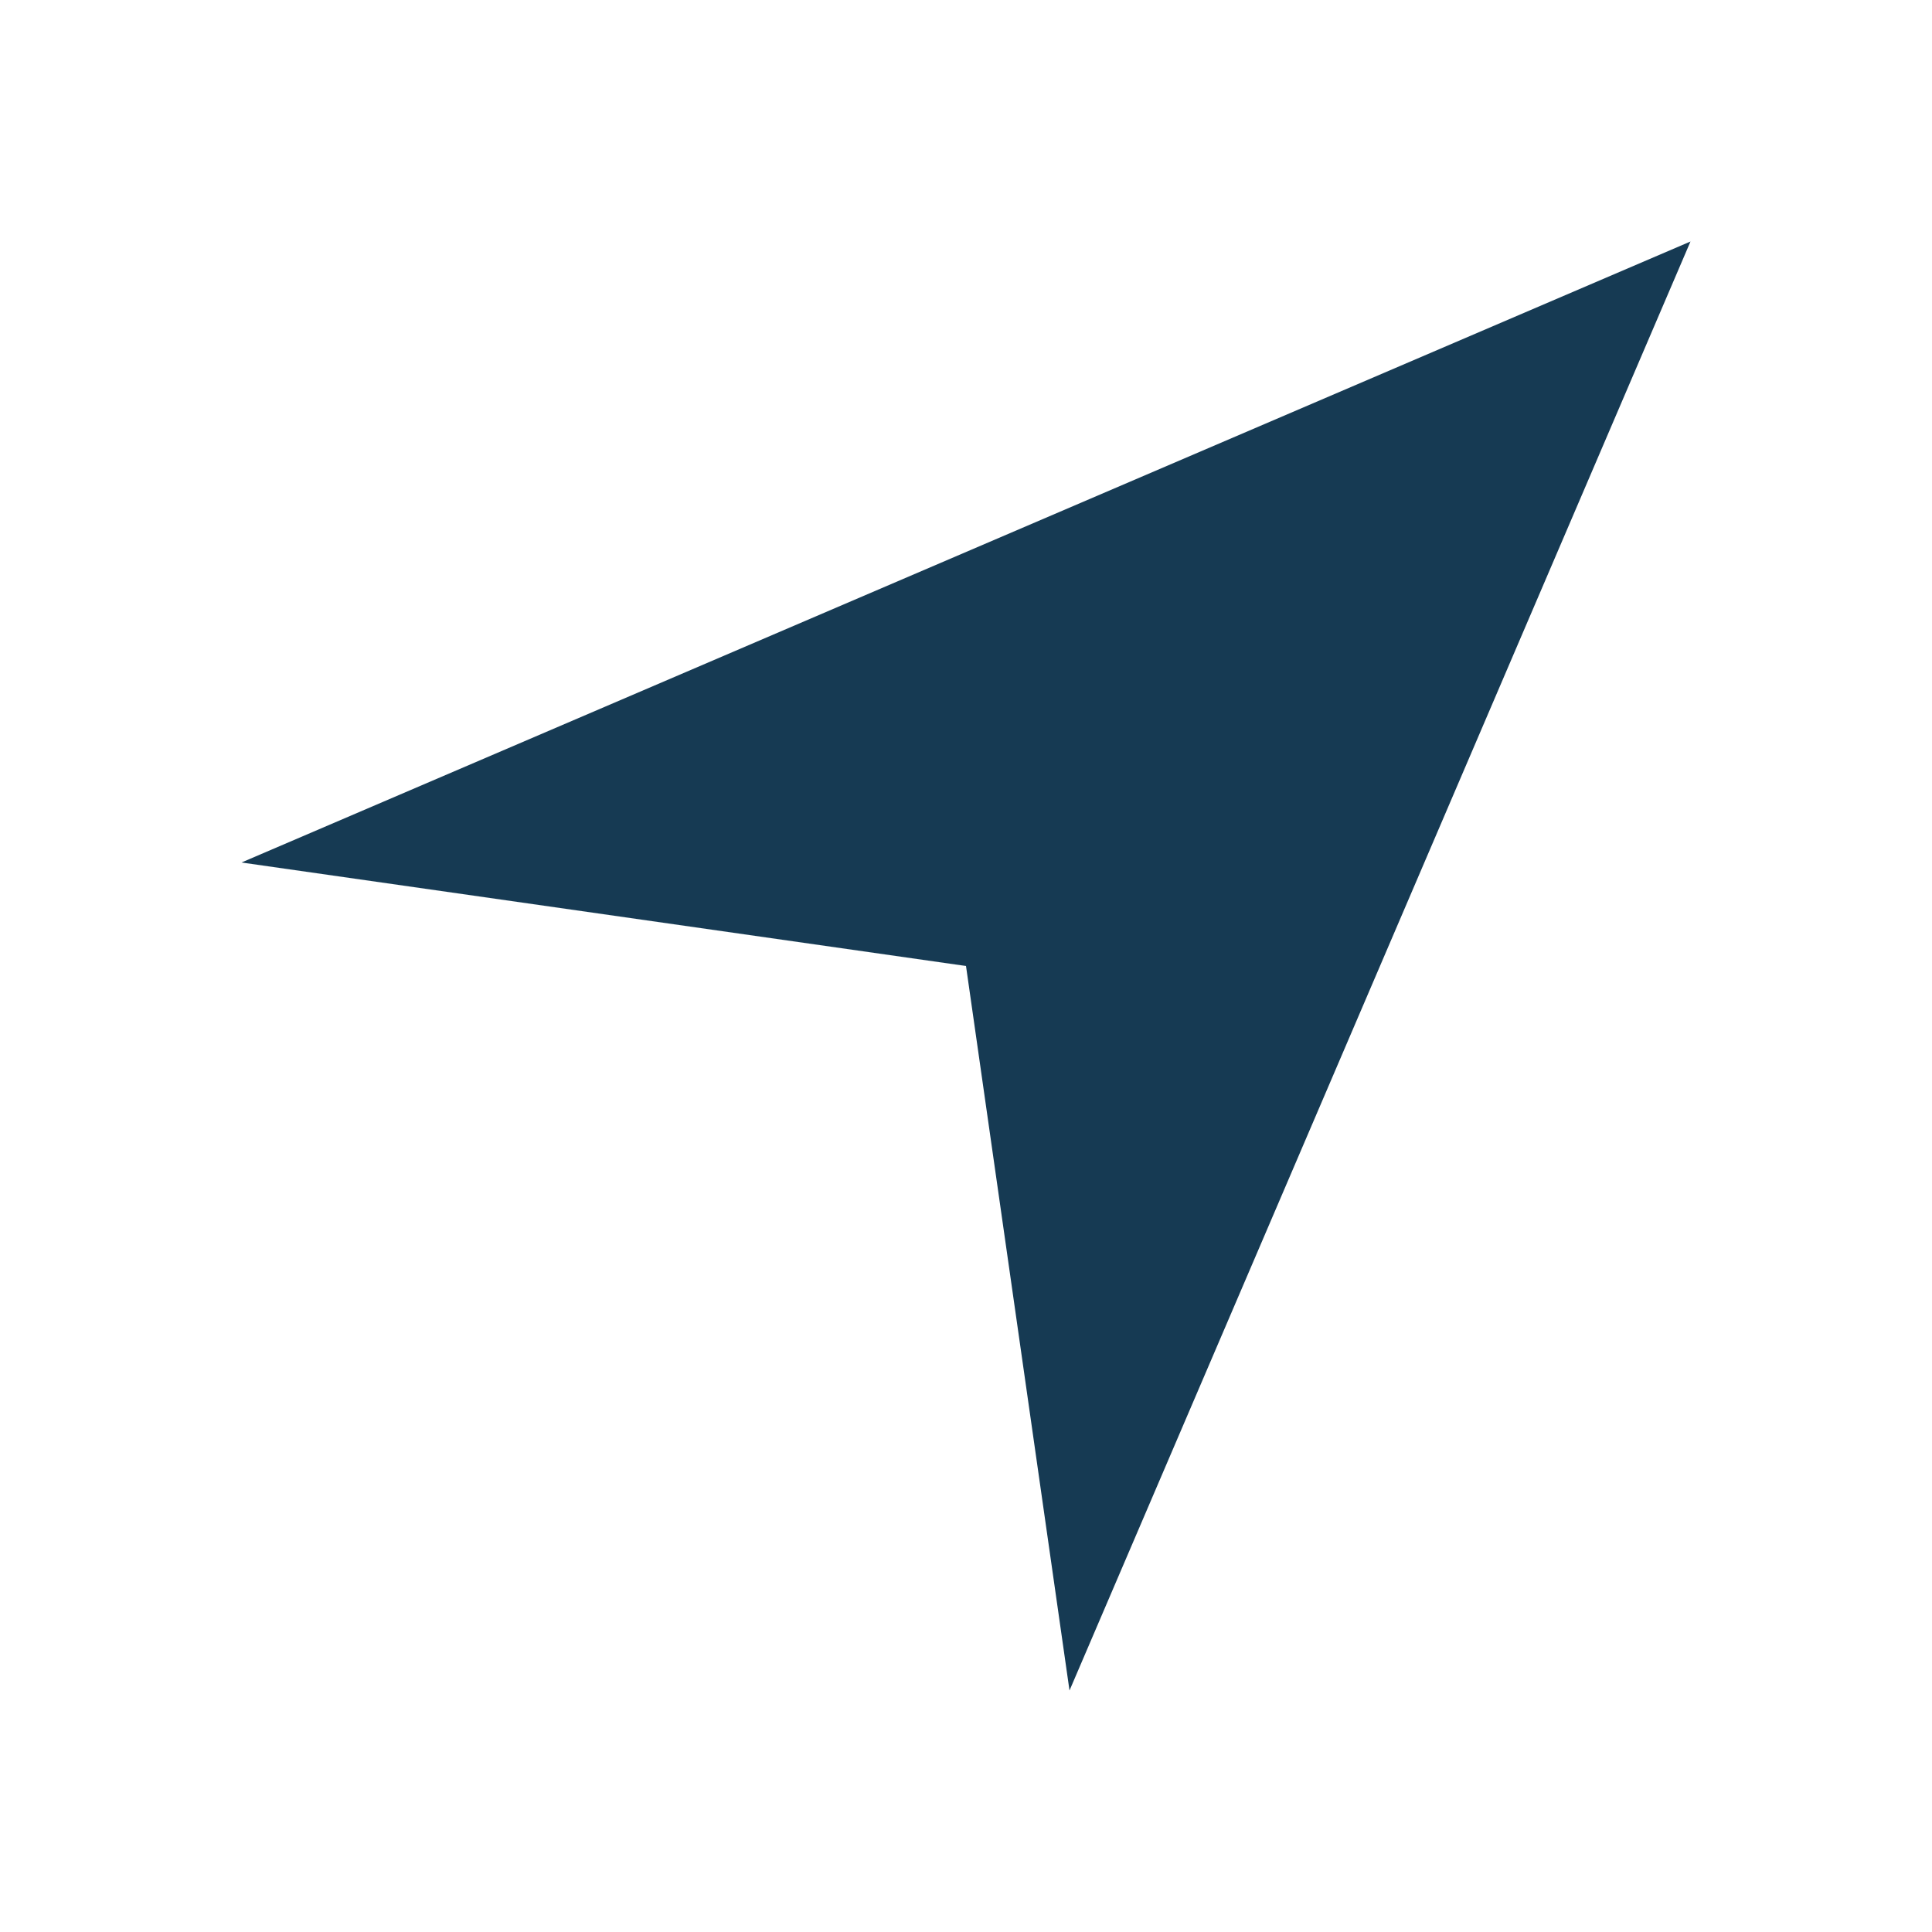 <?xml version="1.0" encoding="UTF-8"?> <svg xmlns="http://www.w3.org/2000/svg" width="40" height="40" viewBox="0 0 40 40" fill="none"><path d="M5 17.857L35 5L22.143 35L20 20L5 17.857Z" fill="#163A53"></path></svg> 